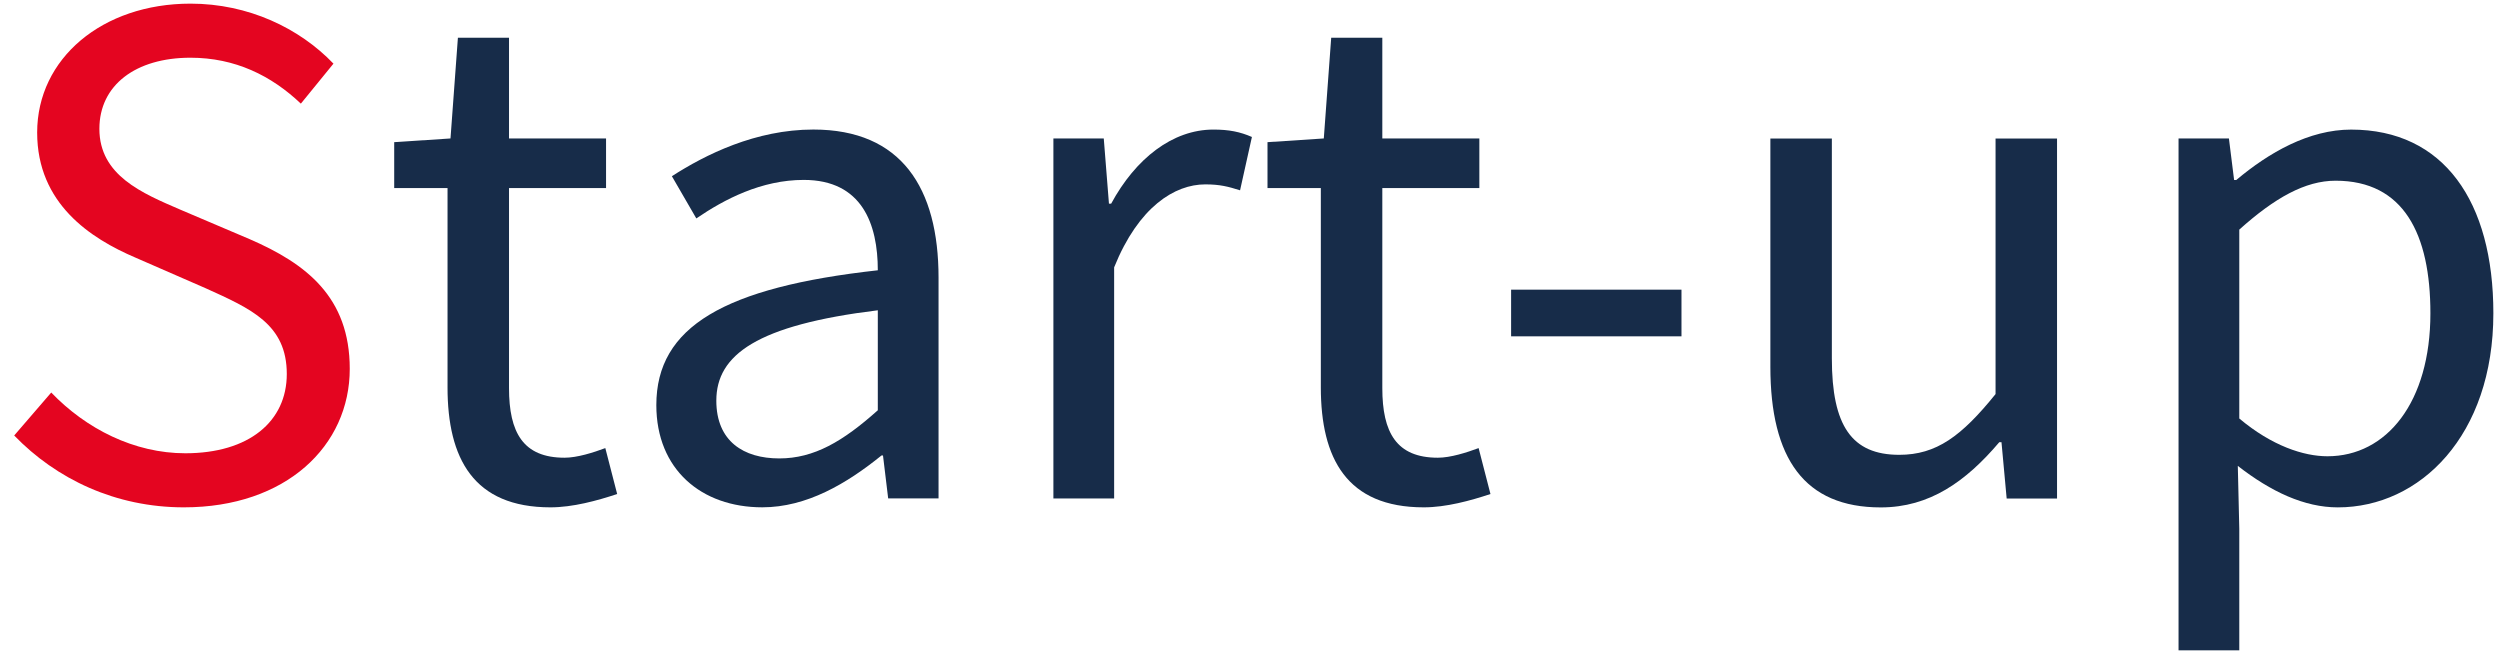 <?xml version="1.0" encoding="UTF-8" standalone="no"?><!DOCTYPE svg PUBLIC "-//W3C//DTD SVG 1.1//EN" "http://www.w3.org/Graphics/SVG/1.1/DTD/svg11.dtd"><svg width="100%" height="100%" viewBox="0 0 162 43" version="1.1" xmlns="http://www.w3.org/2000/svg" xmlns:xlink="http://www.w3.org/1999/xlink" xml:space="preserve" xmlns:serif="http://www.serif.com/" style="fill-rule:evenodd;clip-rule:evenodd;stroke-linejoin:round;stroke-miterlimit:1.414;"><g transform="matrix(1,0,0,1,-1740.76,-2096.49)"><path d="M1741.68,2124.71c2.736,2.832 6.576,4.656 10.992,4.656c6.624,0 10.752,-3.984 10.752,-8.976c0,-4.656 -2.832,-6.816 -6.48,-8.4l-4.512,-1.92c-2.448,-1.056 -5.232,-2.208 -5.232,-5.232c0,-2.832 2.352,-4.608 5.904,-4.608c2.88,0 5.232,1.152 7.152,2.976l2.112,-2.592c-2.208,-2.304 -5.52,-3.888 -9.264,-3.888c-5.712,0 -9.936,3.552 -9.936,8.352c0,4.608 3.456,6.864 6.384,8.112l4.512,1.968c2.976,1.344 5.28,2.352 5.28,5.568c0,3.072 -2.448,5.136 -6.576,5.136c-3.312,0 -6.432,-1.584 -8.688,-3.936l-2.4,2.784Z" style="fill:#e40520;fill-rule:nonzero;"/><path d="M1769.76,2121.59c0,4.608 1.68,7.776 6.672,7.776c1.44,0 3.024,-0.432 4.32,-0.864l-0.768,-2.976c-0.768,0.288 -1.824,0.624 -2.64,0.624c-2.688,0 -3.6,-1.632 -3.6,-4.512l0,-12.96l6.288,0l0,-3.216l-6.288,0l0,-6.528l-3.312,0l-0.48,6.528l-3.648,0.24l0,2.976l3.456,0l0,12.912Z" style="fill:#172c49;fill-rule:nonzero;"/><path d="M1783.29,2122.74c0,4.176 2.928,6.624 6.864,6.624c2.88,0 5.472,-1.536 7.728,-3.36l0.096,0l0.336,2.784l3.264,0l0,-14.304c0,-5.808 -2.4,-9.6 -8.112,-9.6c-3.744,0 -7.008,1.632 -9.168,3.024l1.584,2.736c1.824,-1.248 4.224,-2.496 6.96,-2.496c3.792,0 4.8,2.88 4.8,5.856c-9.936,1.104 -14.352,3.648 -14.352,8.736Zm3.888,-0.288c0,-2.976 2.64,-4.896 10.464,-5.856l0,6.48c-2.256,2.016 -4.128,3.12 -6.384,3.12c-2.304,0 -4.08,-1.104 -4.08,-3.744Z" style="fill:#172c49;fill-rule:nonzero;"/><path d="M1809.02,2128.79l3.936,0l0,-14.976c1.584,-3.936 3.936,-5.376 5.904,-5.376c0.96,0 1.488,0.144 2.256,0.384l0.768,-3.456c-0.768,-0.336 -1.488,-0.48 -2.496,-0.48c-2.64,0 -5.04,1.872 -6.624,4.8l-0.144,0l-0.336,-4.224l-3.264,0l0,23.328Z" style="fill:#172c49;fill-rule:nonzero;"/><path d="M1826.35,2121.59c0,4.608 1.68,7.776 6.672,7.776c1.44,0 3.024,-0.432 4.32,-0.864l-0.768,-2.976c-0.768,0.288 -1.824,0.624 -2.64,0.624c-2.688,0 -3.6,-1.632 -3.6,-4.512l0,-12.96l6.288,0l0,-3.216l-6.288,0l0,-6.528l-3.312,0l-0.48,6.528l-3.648,0.24l0,2.976l3.456,0l0,12.912Z" style="fill:#172c49;fill-rule:nonzero;"/><rect x="1838.68" y="2115.26" width="11.04" height="3.024" style="fill:#172c49;fill-rule:nonzero;"/><path d="M1855.48,2120.25c0,5.952 2.208,9.12 7.152,9.12c3.168,0 5.52,-1.68 7.68,-4.224l0.144,0l0.336,3.648l3.264,0l0,-23.328l-3.984,0l0,16.56c-2.208,2.736 -3.84,3.936 -6.24,3.936c-3.072,0 -4.368,-1.872 -4.368,-6.24l0,-14.256l-3.984,0l0,14.784Z" style="fill:#172c49;fill-rule:nonzero;"/><path d="M1885.77,2126.68c2.16,1.68 4.32,2.688 6.48,2.688c5.328,0 10.08,-4.656 10.08,-12.576c0,-7.248 -3.216,-11.904 -9.216,-11.904c-2.736,0 -5.328,1.488 -7.44,3.264l-0.144,0l-0.336,-2.688l-3.264,0l0,33.168l3.936,0l0,-7.872l-0.096,-4.08Zm0.096,-3.072l0,-12.24c2.304,-2.064 4.272,-3.168 6.24,-3.168c4.416,0 6.144,3.456 6.144,8.592c0,5.76 -2.832,9.264 -6.672,9.264c-1.536,0 -3.6,-0.672 -5.712,-2.448Z" style="fill:#172c49;fill-rule:nonzero;"/></g></svg>